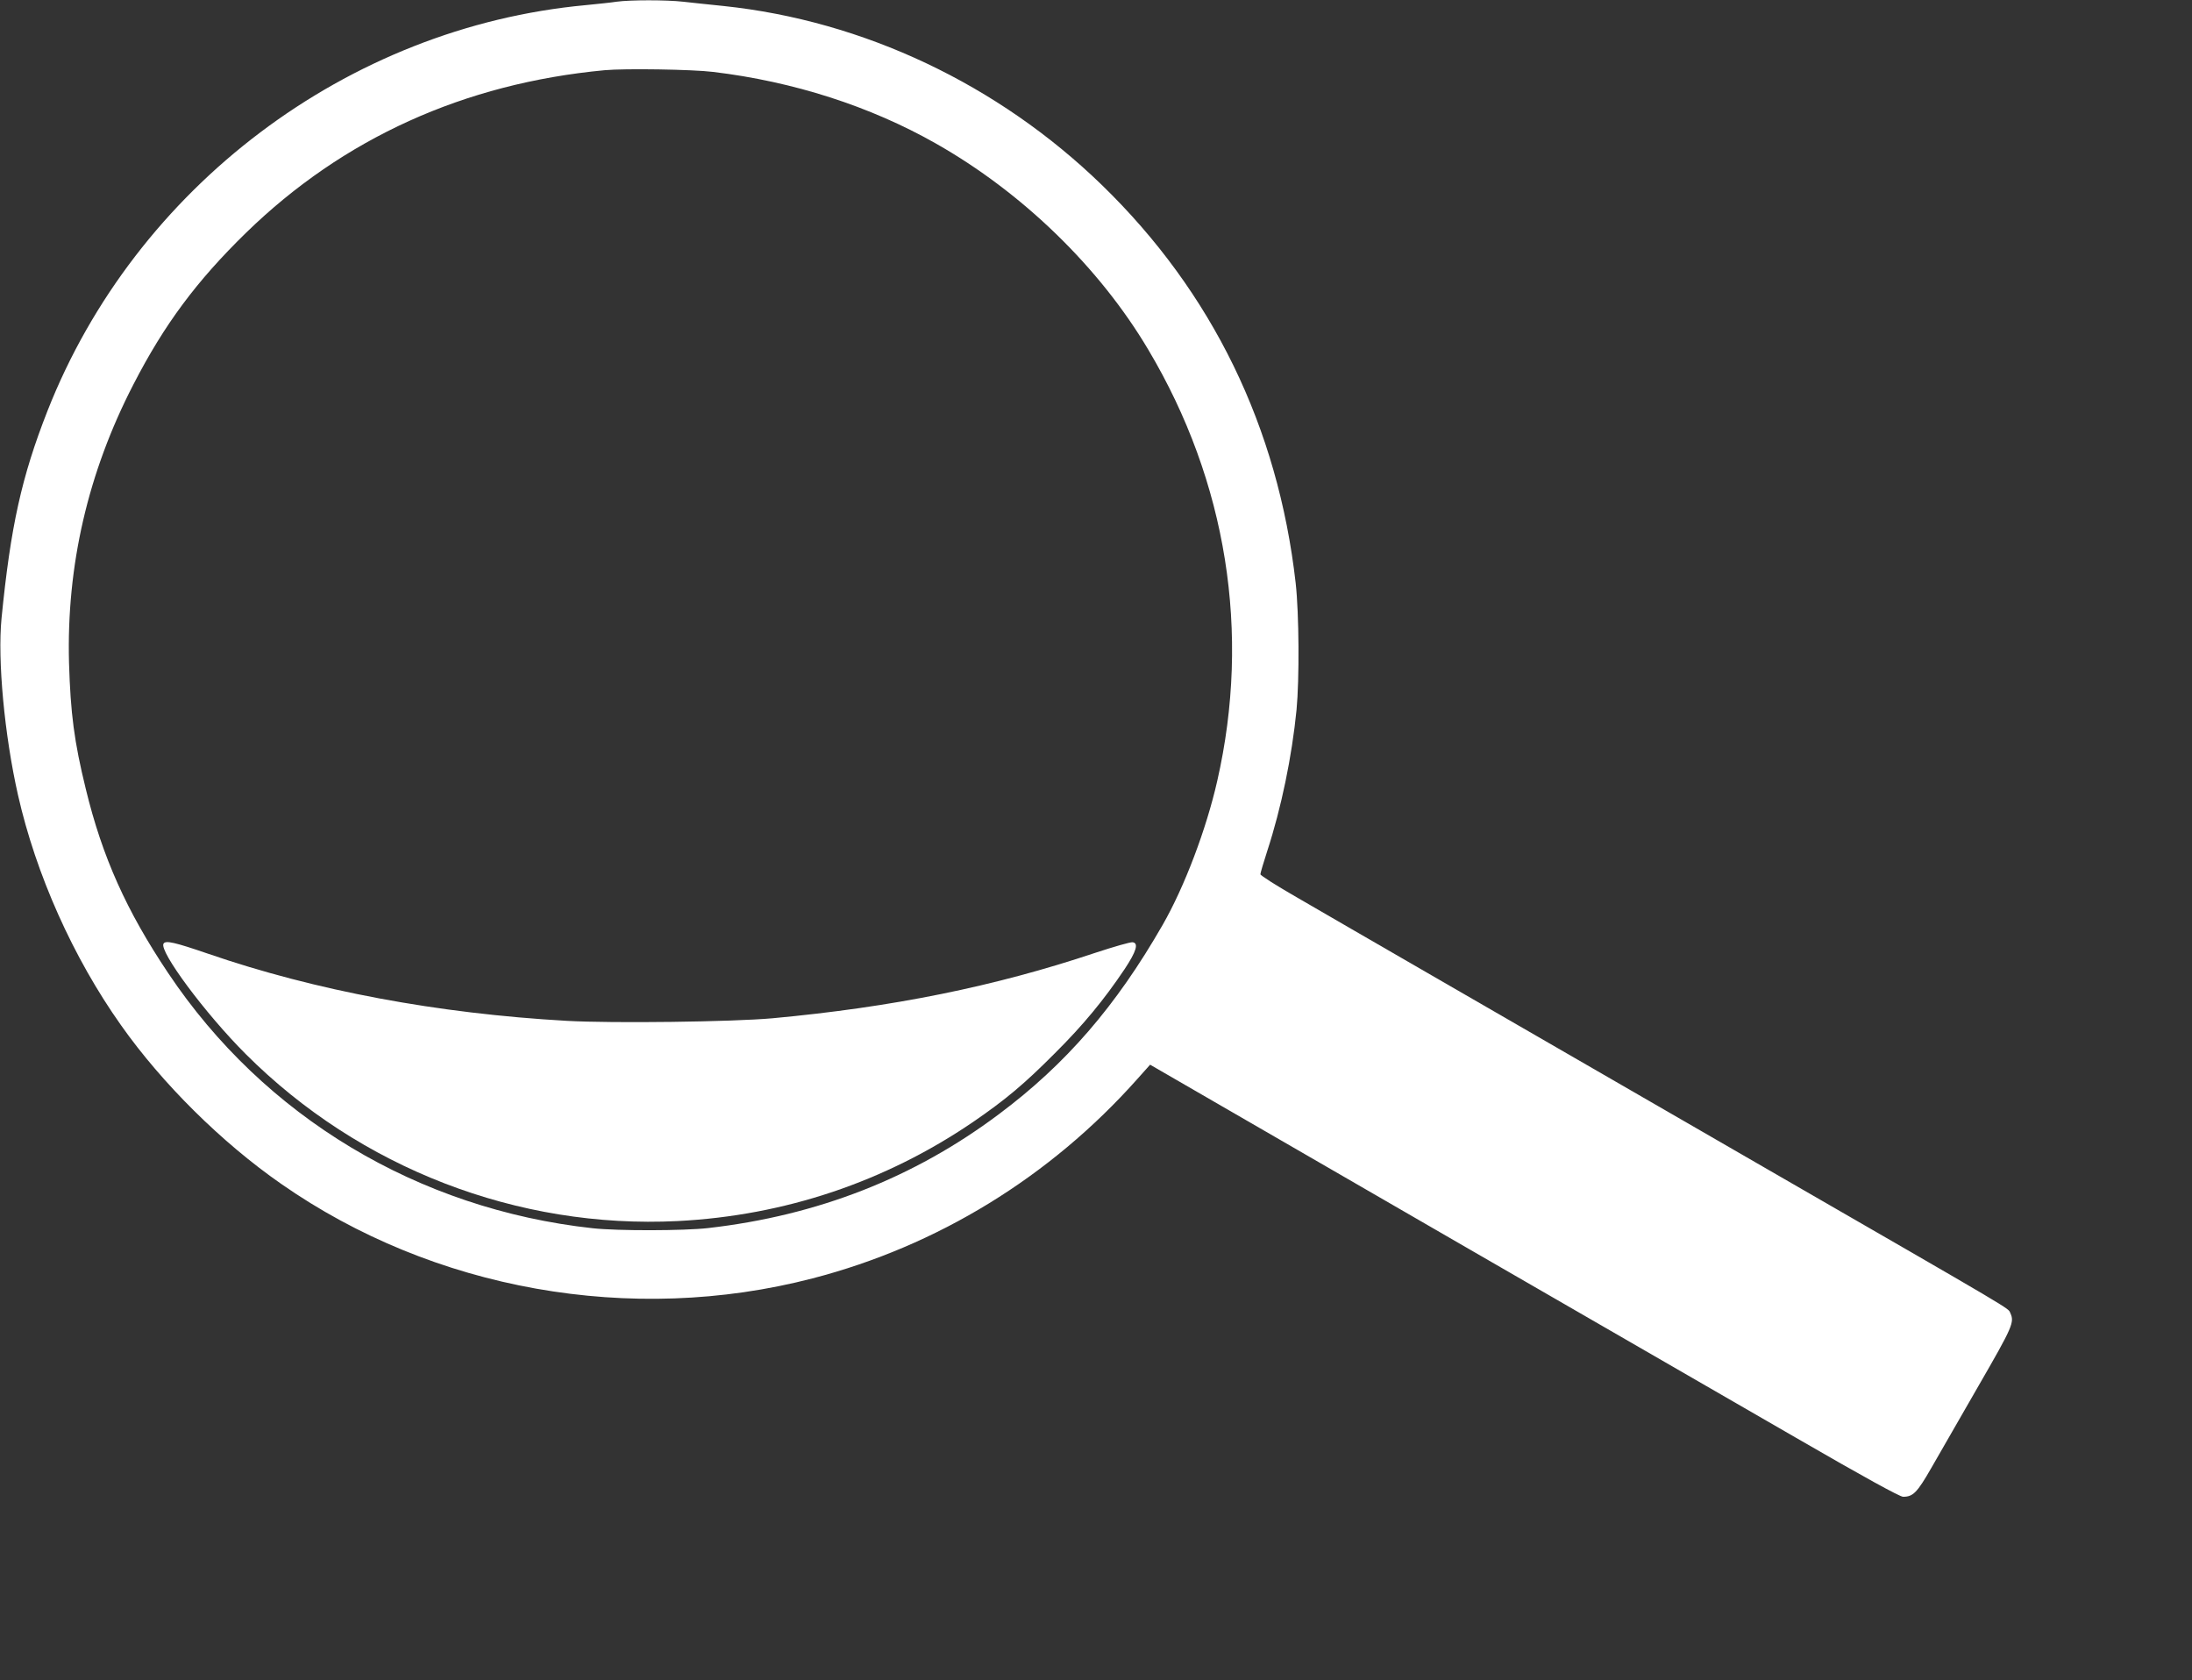 <?xml version="1.0" standalone="no"?>
<!DOCTYPE svg PUBLIC "-//W3C//DTD SVG 20010904//EN"
 "http://www.w3.org/TR/2001/REC-SVG-20010904/DTD/svg10.dtd">
<svg version="1.0" xmlns="http://www.w3.org/2000/svg"
 width="1280pt" height="981pt" viewBox="0 0 1280 981"
 preserveAspectRatio="xMidYMid meet">
<rect x="0" y="0" width="1280" height="981" fill="#333333" stroke="none"/>
<g transform="translate(0,981) scale(0.1,-0.1)"
fill="#ffffff" stroke="none">
<path d="M3600 9800 c-30 -5 -111 -13 -180 -20 -1391 -129 -2629 -1063 -3143
-2370 -151 -385 -215 -674 -268 -1210 -24 -244 17 -682 96 -1032 105 -464 322
-950 602 -1345 240 -340 587 -684 935 -926 890 -621 2045 -826 3102 -552 730
189 1389 593 1897 1164 l75 84 640 -370 c589 -341 1628 -941 3129 -1807 401
-232 609 -346 628 -346 58 0 82 24 164 167 44 76 168 292 276 480 201 348 211
372 186 426 -14 31 49 -7 -1414 837 -698 403 -1556 898 -1905 1100 -349 202
-731 422 -847 490 -117 67 -213 128 -213 135 0 7 18 68 40 136 82 251 144 551
171 824 17 178 15 561 -5 740 -103 910 -487 1699 -1132 2325 -605 587 -1391
959 -2209 1045 -82 8 -189 20 -236 25 -98 11 -308 11 -389 0z m565 -410 c467
-56 916 -200 1300 -418 505 -286 956 -724 1241 -1205 458 -770 599 -1653 402
-2517 -64 -282 -191 -618 -319 -841 -272 -474 -565 -813 -956 -1105 -496 -372
-1059 -592 -1698 -665 -141 -16 -527 -17 -674 -1 -1021 112 -1918 651 -2479
1490 -244 364 -385 679 -481 1075 -68 277 -89 441 -98 737 -15 566 110 1110
376 1625 180 350 369 604 658 886 567 552 1274 872 2093 949 118 11 514 5 635
-10z"/>
<path d="M955 4300 c-27 -44 243 -408 480 -645 666 -666 1588 -1022 2523 -975
625 32 1210 229 1722 577 191 131 300 222 480 403 167 166 289 315 407 491 69
104 83 152 47 157 -12 2 -110 -26 -219 -62 -589 -197 -1182 -317 -1885 -382
-235 -21 -929 -30 -1200 -15 -756 43 -1467 176 -2095 392 -195 67 -248 79
-260 59z"/>
</g>
</svg>
